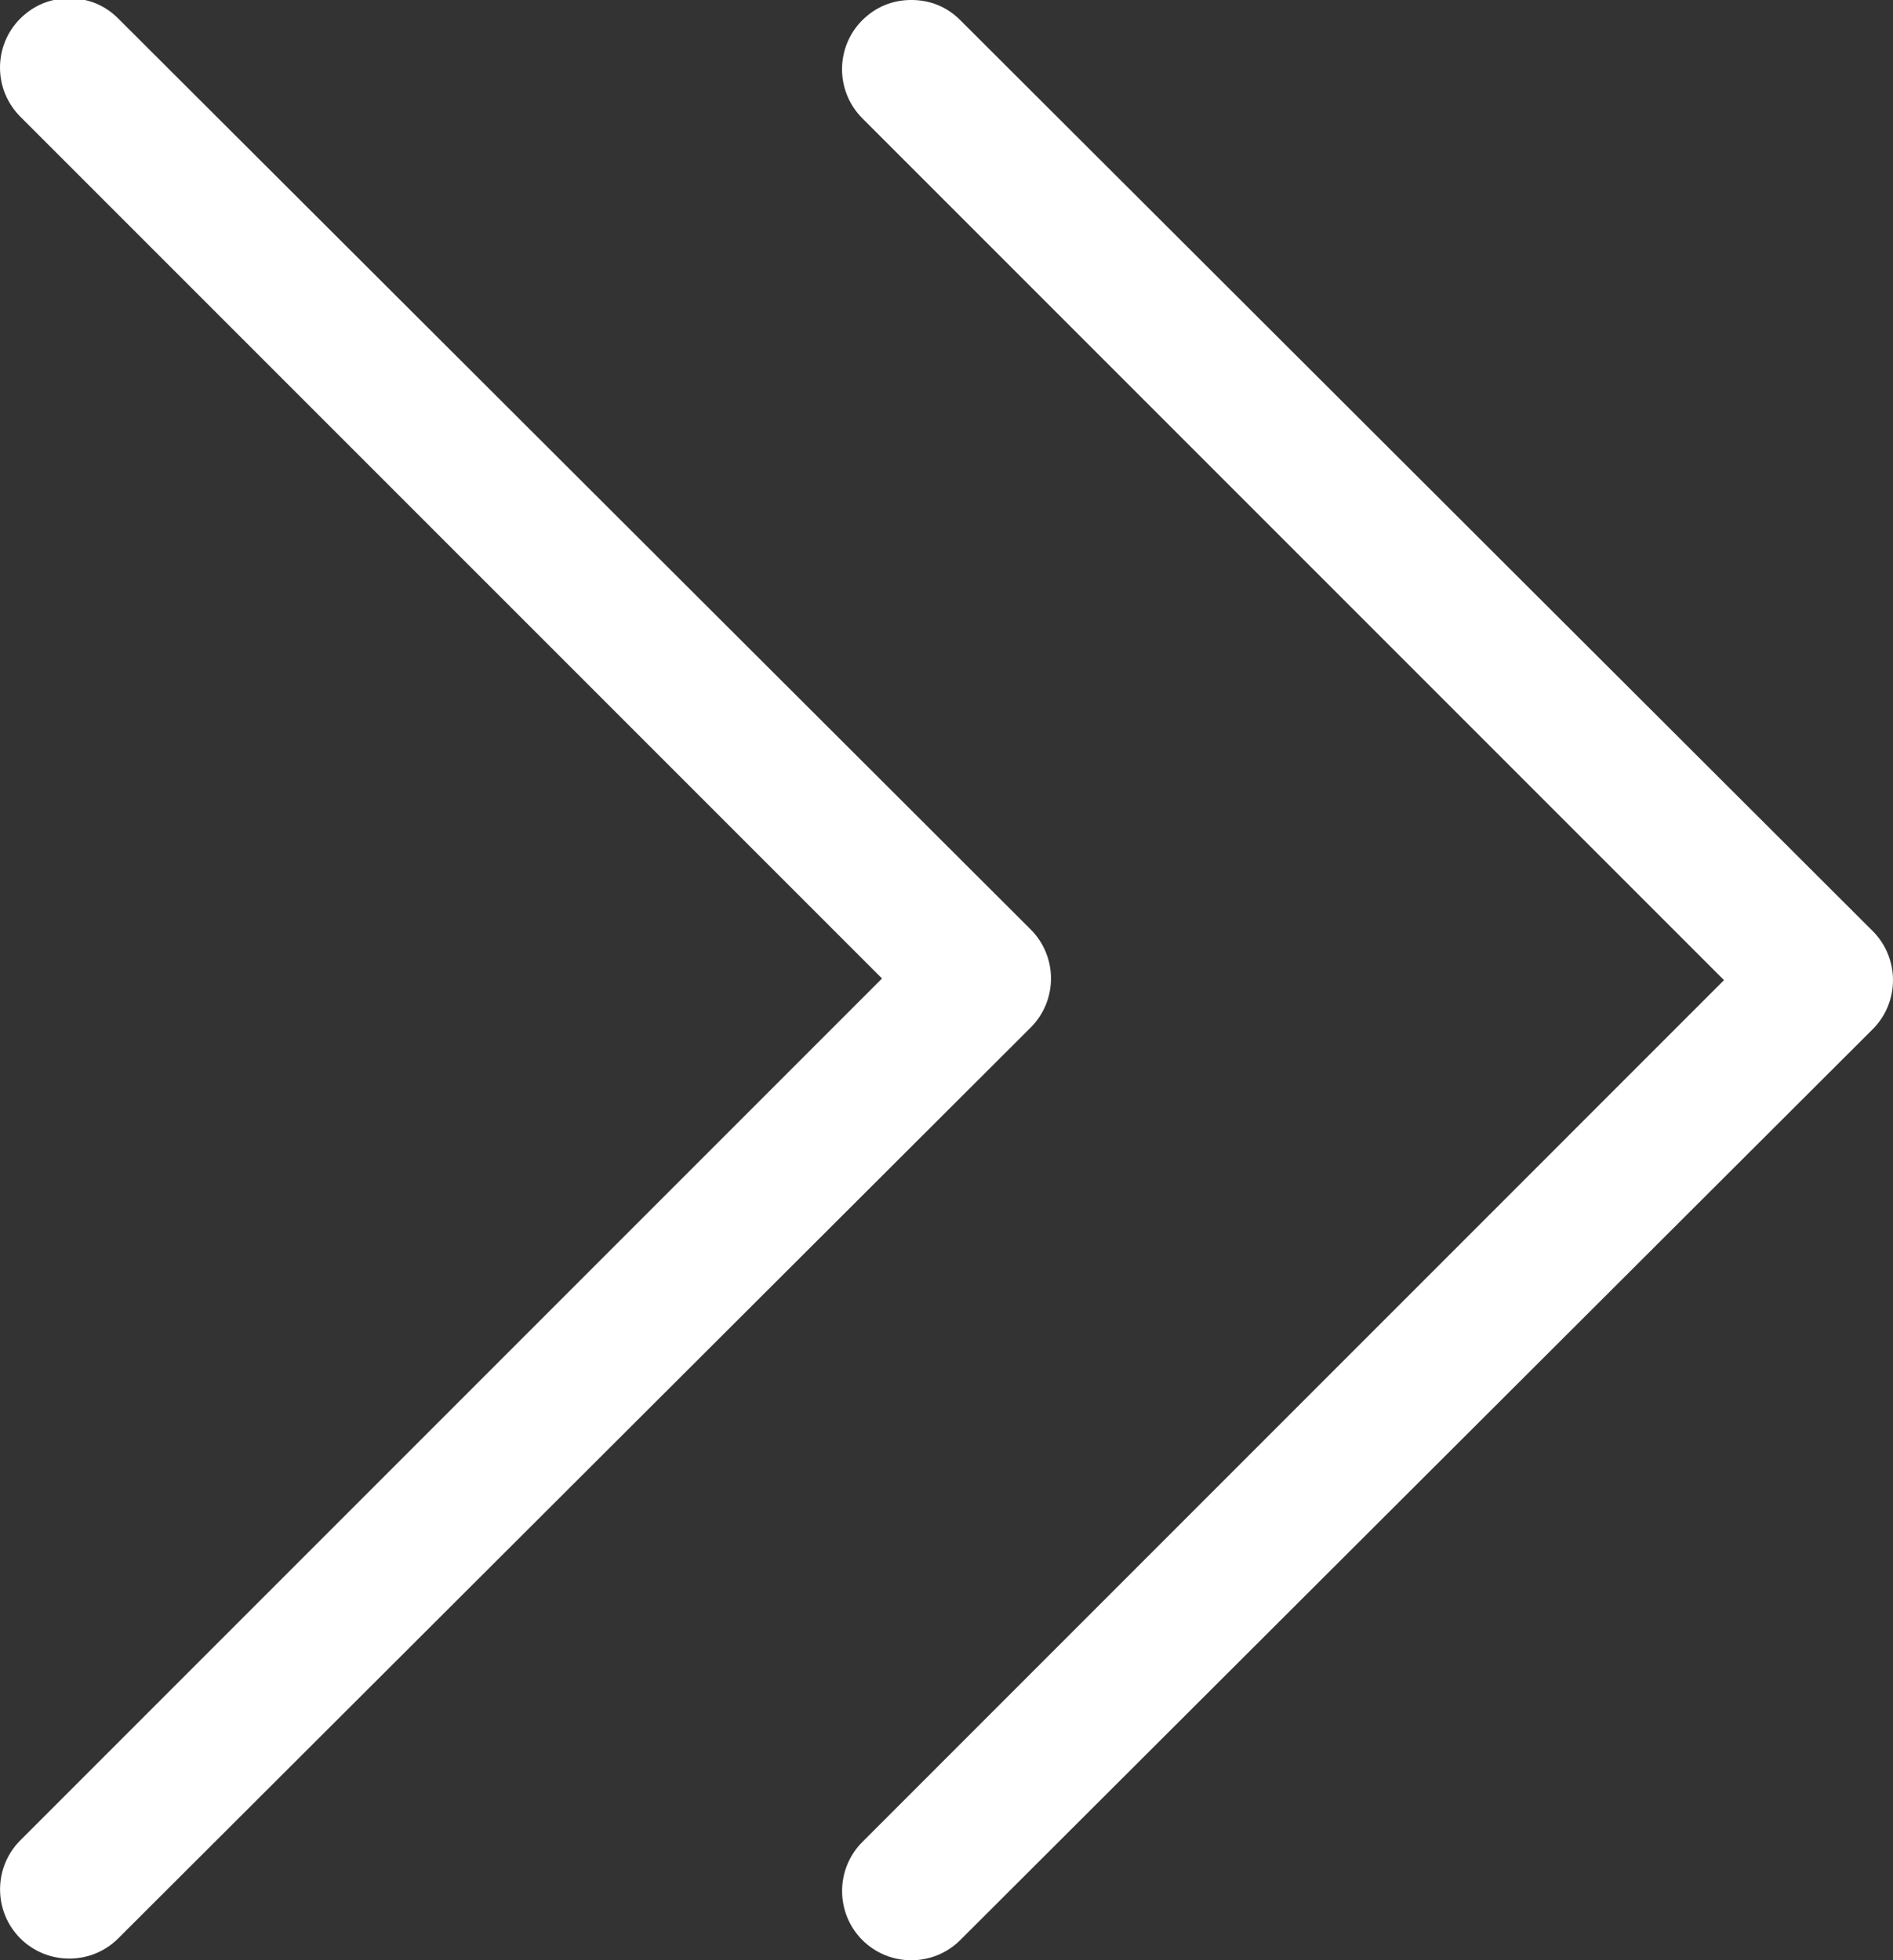 <?xml version="1.0" encoding="utf-8"?>
<!-- Generator: Adobe Illustrator 16.0.0, SVG Export Plug-In . SVG Version: 6.00 Build 0)  -->
<!DOCTYPE svg PUBLIC "-//W3C//DTD SVG 1.1//EN" "http://www.w3.org/Graphics/SVG/1.1/DTD/svg11.dtd">
<svg version="1.1" id="Calque_1" xmlns="http://www.w3.org/2000/svg" xmlns:xlink="http://www.w3.org/1999/xlink" x="0px" y="0px"
	 width="95.535px" height="98.912px" viewBox="-21.207 -44.142 95.535 98.912"
	 enable-background="new -21.207 -44.142 95.535 98.912" xml:space="preserve">
<rect x="-21.207" y="-44.142" width="95.535" height="98.912" fill="#333333" stroke="none"/>
<g>
	<path fill="#FFFFFF" d="M-15.235-43.203c-0.683-0.685-1.535-1.023-2.474-1.023c-0.939,0-1.791,0.341-2.477,1.023
		c-1.361,1.363-1.361,3.58,0,4.944L23.306,5.231l-43.489,43.488c-1.361,1.363-1.361,3.582,0,4.945c1.363,1.362,3.582,1.362,4.945,0
		L30.811,7.703c1.363-1.363,1.363-3.58,0-4.945L-15.235-43.203z"/>
</g>
<g>
	<path fill="#FFFFFF" d="M27.26-43.121c-0.683-0.684-1.535-1.022-2.474-1.022s-1.791,0.341-2.476,1.022
		c-1.362,1.363-1.362,3.58,0,4.945L65.799,5.314L22.312,48.803c-1.361,1.363-1.361,3.582,0,4.945c1.363,1.362,3.582,1.362,4.945,0
		l46.05-45.961c1.361-1.363,1.361-3.581,0-4.946L27.26-43.121z"/>
</g>
</svg>

